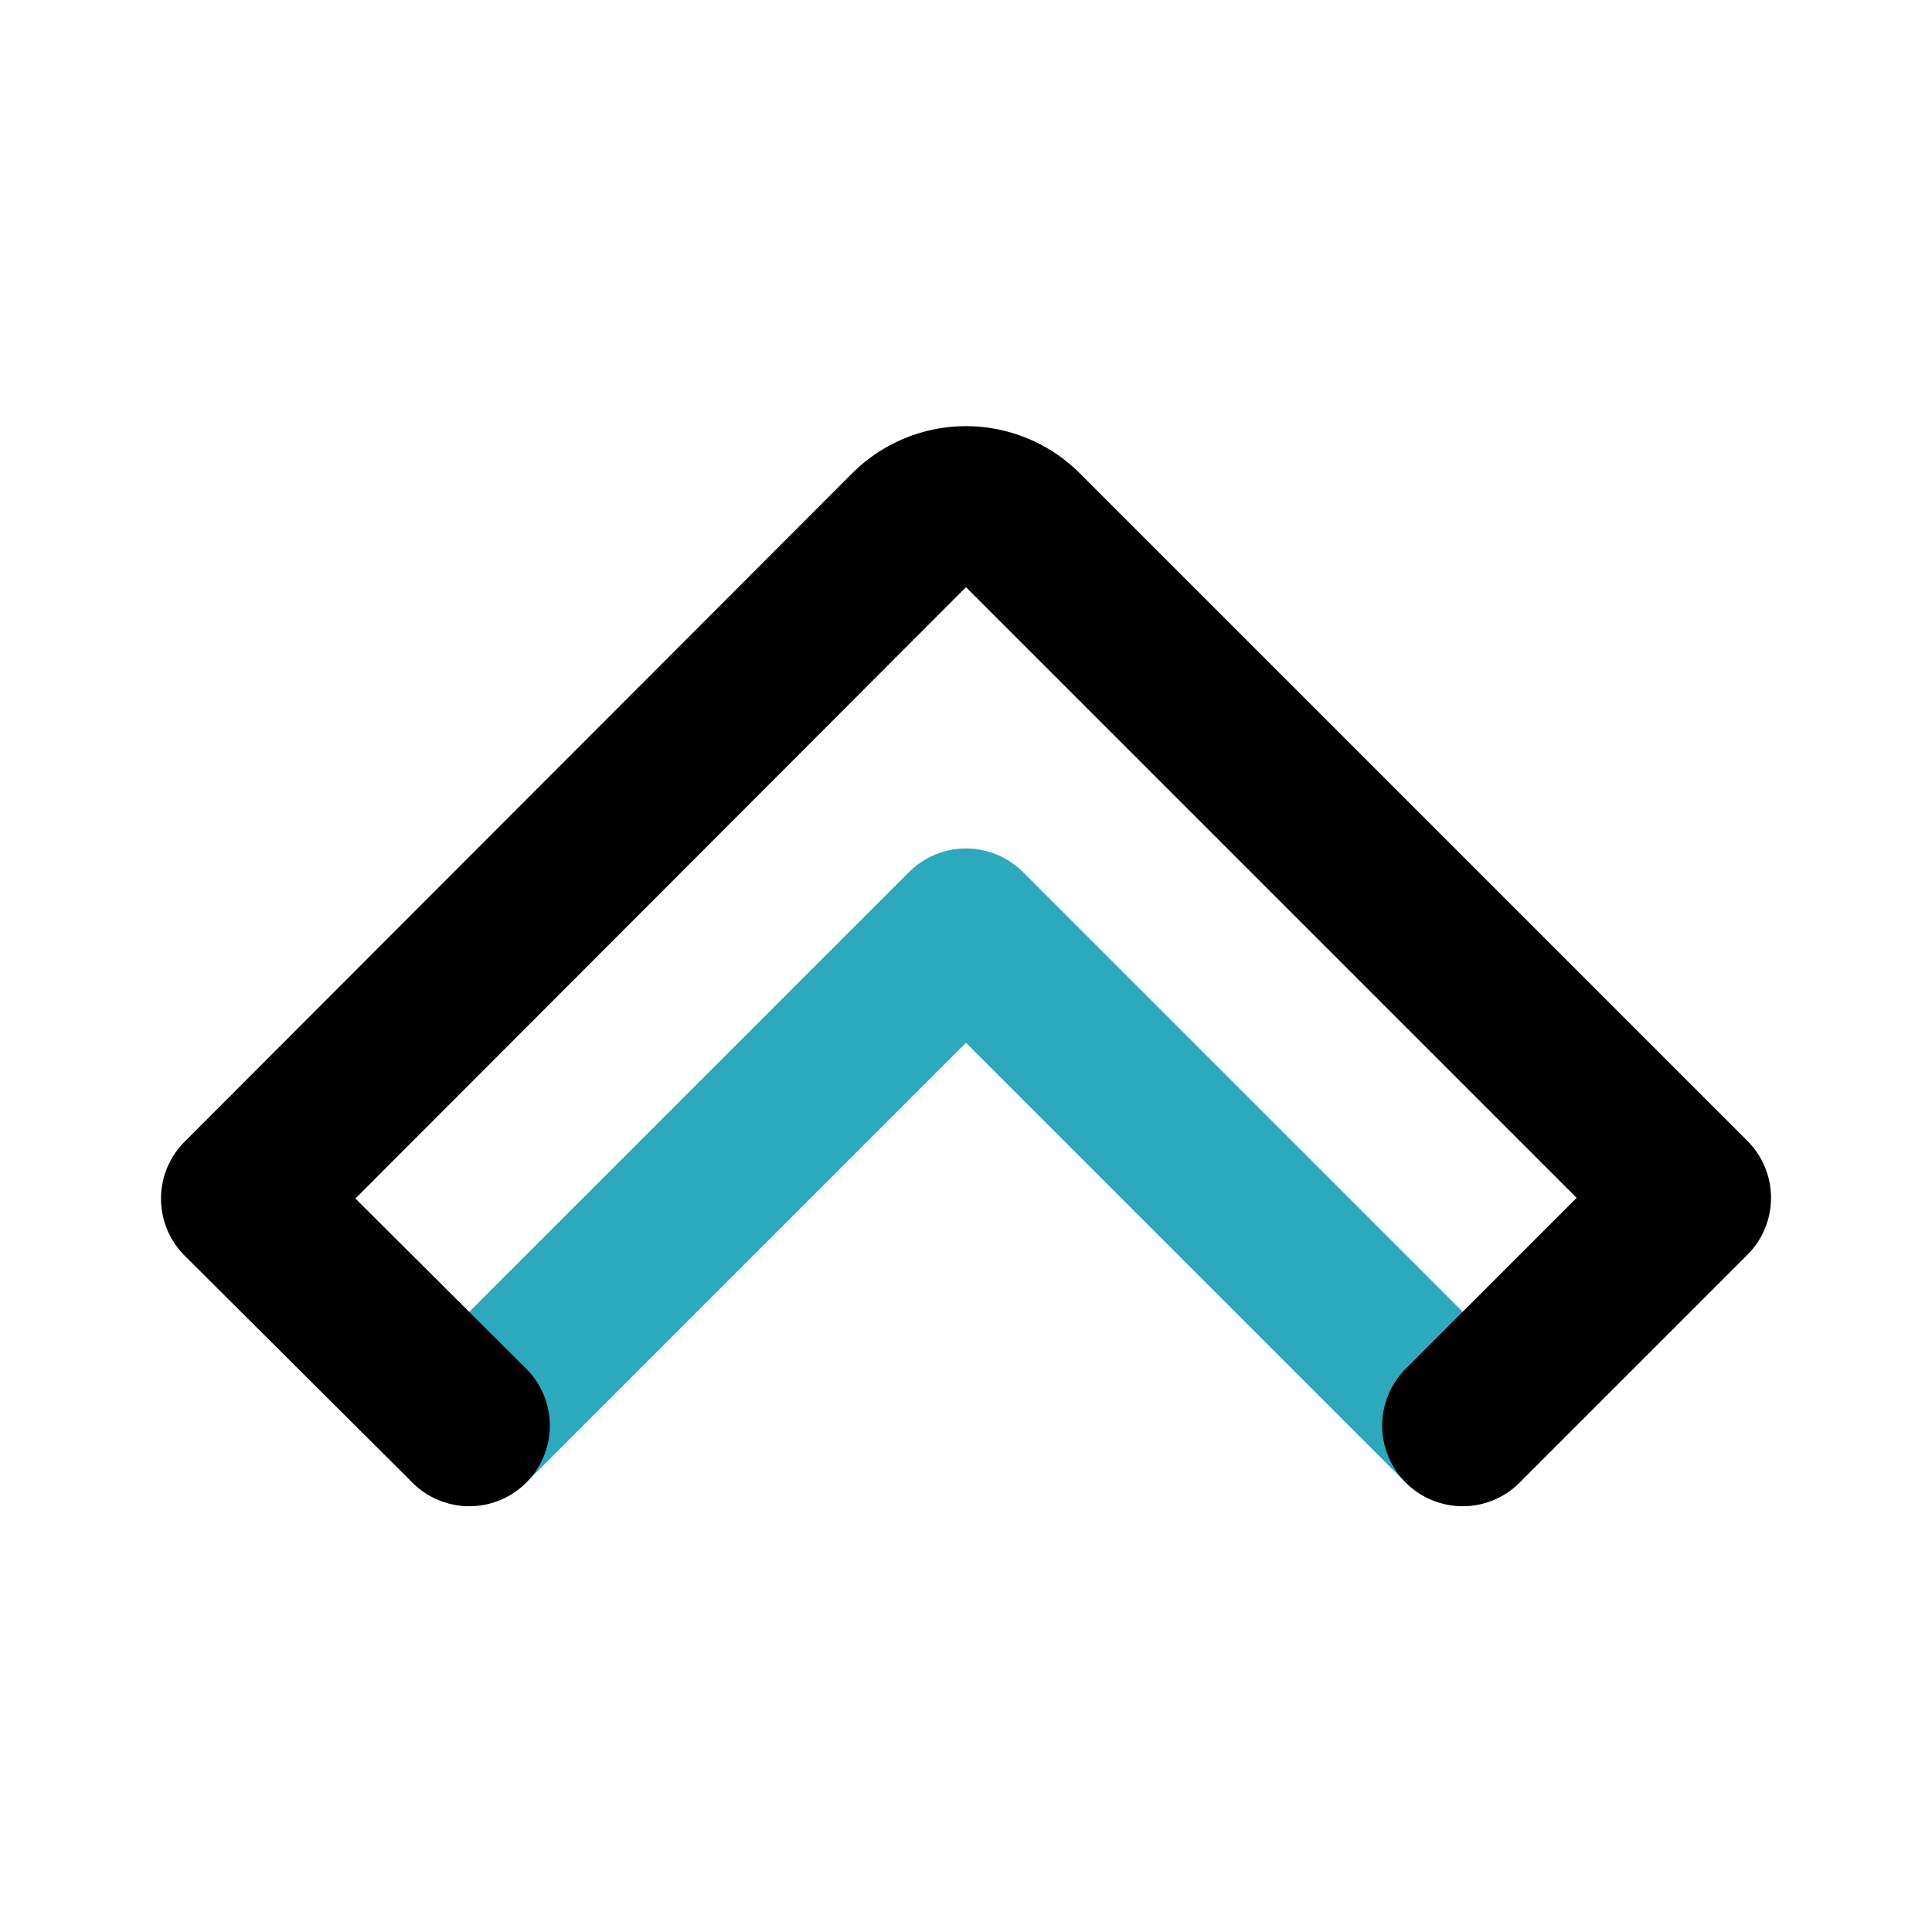 <?xml version="1.0" encoding="utf-8"?>
<svg fill="#000000" width="800px" height="800px" viewBox="0 0 24 24" id="up-direction-2" data-name="Line Color" xmlns="http://www.w3.org/2000/svg" class="icon line-color"><polyline id="secondary" points="18.17 17.71 12 11.54 5.83 17.71" style="fill: none; stroke: rgb(44, 169, 188); stroke-linecap: round; stroke-linejoin: round; stroke-width: 2;"></polyline><path id="primary" d="M5.83,17.71,3,14.89l8.29-8.3a1,1,0,0,1,1.42,0L21,14.88l-2.83,2.83" style="fill: none; stroke: rgb(0, 0, 0); stroke-linecap: round; stroke-linejoin: round; stroke-width: 2;"></path></svg>